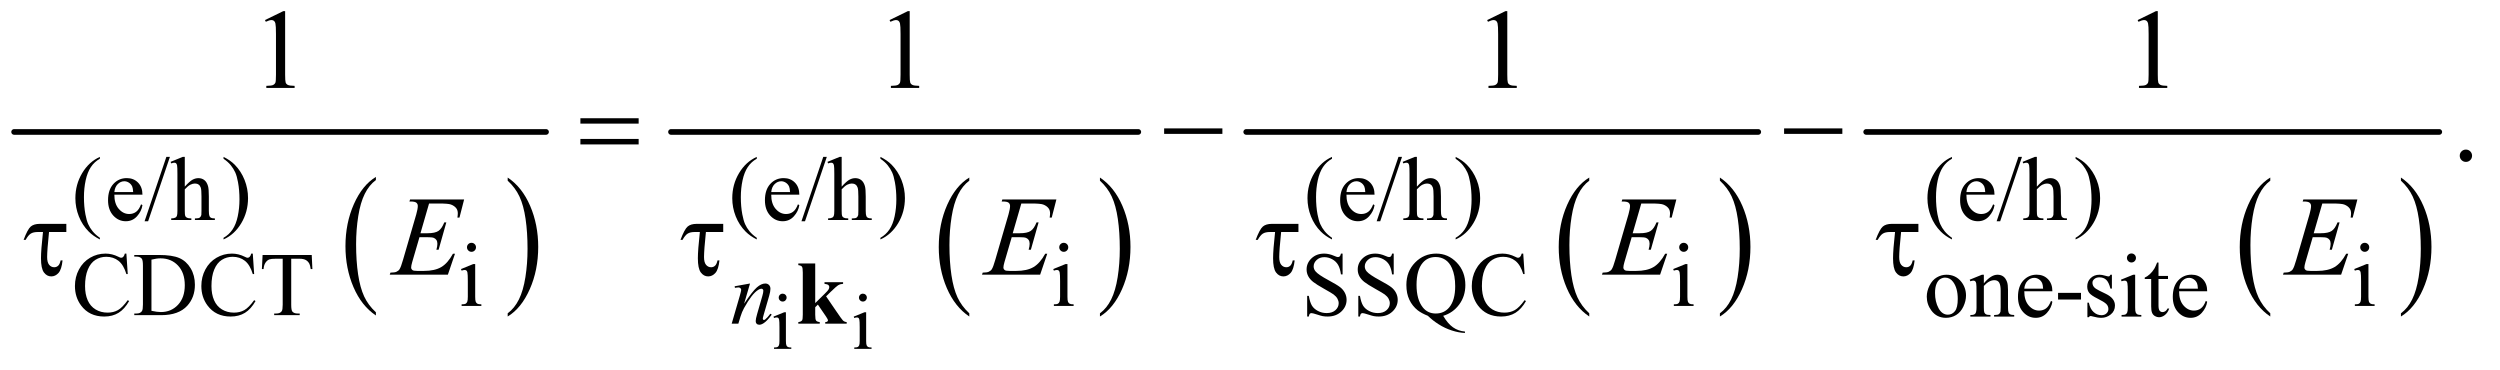 <?xml version="1.0" encoding="UTF-8"?>
<!DOCTYPE svg PUBLIC '-//W3C//DTD SVG 1.0//EN'
          'http://www.w3.org/TR/2001/REC-SVG-20010904/DTD/svg10.dtd'>
<svg stroke-dasharray="none" shape-rendering="auto" xmlns="http://www.w3.org/2000/svg" font-family="'Dialog'" text-rendering="auto" width="345" fill-opacity="1" color-interpolation="auto" color-rendering="auto" preserveAspectRatio="xMidYMid meet" font-size="12px" viewBox="0 0 345 51" fill="black" xmlns:xlink="http://www.w3.org/1999/xlink" stroke="black" image-rendering="auto" stroke-miterlimit="10" stroke-linecap="square" stroke-linejoin="miter" font-style="normal" stroke-width="1" height="51" stroke-dashoffset="0" font-weight="normal" stroke-opacity="1"
><!--Generated by the Batik Graphics2D SVG Generator--><defs id="genericDefs"
  /><g
  ><defs id="defs1"
    ><clipPath clipPathUnits="userSpaceOnUse" id="clipPath1"
      ><path d="M0.753 2.873 L219.673 2.873 L219.673 34.648 L0.753 34.648 L0.753 2.873 Z"
      /></clipPath
      ><clipPath clipPathUnits="userSpaceOnUse" id="clipPath2"
      ><path d="M24.051 91.801 L24.051 1106.949 L7018.293 1106.949 L7018.293 91.801 Z"
      /></clipPath
    ></defs
    ><g transform="scale(1.576,1.576) translate(-0.753,-2.873) matrix(0.031,0,0,0.031,0,0)"
    ><path d="M1086.062 974.781 L1086.062 983.797 Q1045.406 956.516 1022.742 903.703 Q1000.078 850.891 1000.078 788.125 Q1000.078 722.828 1023.914 669.18 Q1047.75 615.531 1086.062 592.438 L1086.062 601.25 Q1066.906 615.531 1054.602 640.305 Q1042.297 665.078 1036.219 703.188 Q1030.141 741.297 1030.141 782.656 Q1030.141 829.484 1035.75 867.273 Q1041.359 905.062 1052.883 929.945 Q1064.406 954.828 1086.062 974.781 Z" stroke="none" clip-path="url(#clipPath2)"
    /></g
    ><g transform="matrix(0.049,0,0,0.049,-1.186,-4.528)"
    ><path d="M1454.016 601.25 L1454.016 592.438 Q1494.656 619.516 1517.32 672.32 Q1539.984 725.125 1539.984 787.906 Q1539.984 853.203 1516.156 906.953 Q1492.328 960.703 1454.016 983.797 L1454.016 974.781 Q1473.328 960.5 1485.633 935.727 Q1497.938 910.953 1503.93 872.945 Q1509.922 834.938 1509.922 793.375 Q1509.922 746.75 1504.398 708.852 Q1498.875 670.953 1487.266 646.078 Q1475.656 621.203 1454.016 601.25 Z" stroke="none" clip-path="url(#clipPath2)"
    /></g
    ><g stroke-width="16" transform="matrix(0.049,0,0,0.049,-1.186,-4.528)" stroke-linejoin="round" stroke-linecap="round"
    ><line y2="464" fill="none" x1="64" clip-path="url(#clipPath2)" x2="1562" y1="464"
    /></g
    ><g transform="matrix(0.049,0,0,0.049,-1.186,-4.528)"
    ><path d="M2754.062 974.781 L2754.062 983.797 Q2713.406 956.516 2690.742 903.703 Q2668.078 850.891 2668.078 788.125 Q2668.078 722.828 2691.914 669.18 Q2715.75 615.531 2754.062 592.438 L2754.062 601.25 Q2734.906 615.531 2722.602 640.305 Q2710.297 665.078 2704.219 703.188 Q2698.141 741.297 2698.141 782.656 Q2698.141 829.484 2703.75 867.273 Q2709.359 905.062 2720.883 929.945 Q2732.406 954.828 2754.062 974.781 Z" stroke="none" clip-path="url(#clipPath2)"
    /></g
    ><g transform="matrix(0.049,0,0,0.049,-1.186,-4.528)"
    ><path d="M3122.016 601.25 L3122.016 592.438 Q3162.656 619.516 3185.32 672.32 Q3207.984 725.125 3207.984 787.906 Q3207.984 853.203 3184.156 906.953 Q3160.328 960.703 3122.016 983.797 L3122.016 974.781 Q3141.328 960.5 3153.633 935.727 Q3165.938 910.953 3171.93 872.945 Q3177.922 834.938 3177.922 793.375 Q3177.922 746.75 3172.398 708.852 Q3166.875 670.953 3155.266 646.078 Q3143.656 621.203 3122.016 601.25 Z" stroke="none" clip-path="url(#clipPath2)"
    /></g
    ><g stroke-width="16" transform="matrix(0.049,0,0,0.049,-1.186,-4.528)" stroke-linejoin="round" stroke-linecap="round"
    ><line y2="464" fill="none" x1="1914" clip-path="url(#clipPath2)" x2="3230" y1="464"
    /></g
    ><g transform="matrix(0.049,0,0,0.049,-1.186,-4.528)"
    ><path d="M4500.062 974.781 L4500.062 983.797 Q4459.406 956.516 4436.742 903.703 Q4414.078 850.891 4414.078 788.125 Q4414.078 722.828 4437.914 669.18 Q4461.75 615.531 4500.062 592.438 L4500.062 601.25 Q4480.906 615.531 4468.602 640.305 Q4456.297 665.078 4450.219 703.188 Q4444.141 741.297 4444.141 782.656 Q4444.141 829.484 4449.75 867.273 Q4455.359 905.062 4466.883 929.945 Q4478.406 954.828 4500.062 974.781 Z" stroke="none" clip-path="url(#clipPath2)"
    /></g
    ><g transform="matrix(0.049,0,0,0.049,-1.186,-4.528)"
    ><path d="M4868.016 601.25 L4868.016 592.438 Q4908.656 619.516 4931.32 672.32 Q4953.984 725.125 4953.984 787.906 Q4953.984 853.203 4930.156 906.953 Q4906.328 960.703 4868.016 983.797 L4868.016 974.781 Q4887.328 960.5 4899.633 935.727 Q4911.938 910.953 4917.93 872.945 Q4923.922 834.938 4923.922 793.375 Q4923.922 746.75 4918.398 708.852 Q4912.875 670.953 4901.266 646.078 Q4889.656 621.203 4868.016 601.25 Z" stroke="none" clip-path="url(#clipPath2)"
    /></g
    ><g stroke-width="16" transform="matrix(0.049,0,0,0.049,-1.186,-4.528)" stroke-linejoin="round" stroke-linecap="round"
    ><line y2="464" fill="none" x1="3534" clip-path="url(#clipPath2)" x2="4976" y1="464"
    /></g
    ><g transform="matrix(0.049,0,0,0.049,-1.186,-4.528)"
    ><path d="M6418.062 974.781 L6418.062 983.797 Q6377.406 956.516 6354.742 903.703 Q6332.078 850.891 6332.078 788.125 Q6332.078 722.828 6355.914 669.18 Q6379.75 615.531 6418.062 592.438 L6418.062 601.25 Q6398.906 615.531 6386.602 640.305 Q6374.297 665.078 6368.219 703.188 Q6362.141 741.297 6362.141 782.656 Q6362.141 829.484 6367.75 867.273 Q6373.359 905.062 6384.883 929.945 Q6396.406 954.828 6418.062 974.781 Z" stroke="none" clip-path="url(#clipPath2)"
    /></g
    ><g transform="matrix(0.049,0,0,0.049,-1.186,-4.528)"
    ><path d="M6786.016 601.25 L6786.016 592.438 Q6826.656 619.516 6849.32 672.32 Q6871.984 725.125 6871.984 787.906 Q6871.984 853.203 6848.156 906.953 Q6824.328 960.703 6786.016 983.797 L6786.016 974.781 Q6805.328 960.5 6817.633 935.727 Q6829.938 910.953 6835.93 872.945 Q6841.922 834.938 6841.922 793.375 Q6841.922 746.75 6836.398 708.852 Q6830.875 670.953 6819.266 646.078 Q6807.656 621.203 6786.016 601.25 Z" stroke="none" clip-path="url(#clipPath2)"
    /></g
    ><g stroke-width="16" transform="matrix(0.049,0,0,0.049,-1.186,-4.528)" stroke-linejoin="round" stroke-linecap="round"
    ><line y2="464" fill="none" x1="5280" clip-path="url(#clipPath2)" x2="6894" y1="464"
    /></g
    ><g transform="matrix(0.049,0,0,0.049,-1.186,-4.528)"
    ><path d="M2228.484 919.469 Q2233.078 919.469 2236.305 922.695 Q2239.531 925.922 2239.531 930.516 Q2239.531 935.109 2236.305 938.391 Q2233.078 941.672 2228.484 941.672 Q2223.891 941.672 2220.609 938.391 Q2217.328 935.109 2217.328 930.516 Q2217.328 925.922 2220.555 922.695 Q2223.781 919.469 2228.484 919.469 ZM2237.562 971.859 L2237.562 1052.359 Q2237.562 1061.766 2238.93 1064.883 Q2240.297 1068 2242.977 1069.531 Q2245.656 1071.062 2252.766 1071.062 L2252.766 1075 L2204.094 1075 L2204.094 1071.062 Q2211.422 1071.062 2213.938 1069.641 Q2216.453 1068.219 2217.93 1064.938 Q2219.406 1061.656 2219.406 1052.359 L2219.406 1013.75 Q2219.406 997.453 2218.422 992.641 Q2217.656 989.141 2216.016 987.773 Q2214.375 986.406 2211.531 986.406 Q2208.469 986.406 2204.094 988.047 L2202.562 984.109 L2232.75 971.859 L2237.562 971.859 ZM2454.484 919.469 Q2459.078 919.469 2462.305 922.695 Q2465.531 925.922 2465.531 930.516 Q2465.531 935.109 2462.305 938.391 Q2459.078 941.672 2454.484 941.672 Q2449.891 941.672 2446.609 938.391 Q2443.328 935.109 2443.328 930.516 Q2443.328 925.922 2446.555 922.695 Q2449.781 919.469 2454.484 919.469 ZM2463.562 971.859 L2463.562 1052.359 Q2463.562 1061.766 2464.93 1064.883 Q2466.297 1068 2468.977 1069.531 Q2471.656 1071.062 2478.766 1071.062 L2478.766 1075 L2430.094 1075 L2430.094 1071.062 Q2437.422 1071.062 2439.938 1069.641 Q2442.453 1068.219 2443.93 1064.938 Q2445.406 1061.656 2445.406 1052.359 L2445.406 1013.75 Q2445.406 997.453 2444.422 992.641 Q2443.656 989.141 2442.016 987.773 Q2440.375 986.406 2437.531 986.406 Q2434.469 986.406 2430.094 988.047 L2428.562 984.109 L2458.75 971.859 L2463.562 971.859 Z" stroke="none" clip-path="url(#clipPath2)"
    /></g
    ><g transform="matrix(0.049,0,0,0.049,-1.186,-4.528)"
    ><path d="M305.5 762.125 L305.5 766.75 Q286.625 757.25 274 744.5 Q256 726.375 246.25 701.75 Q236.5 677.125 236.5 650.625 Q236.5 611.875 255.625 579.938 Q274.75 548 305.5 534.25 L305.5 539.5 Q290.125 548 280.25 562.75 Q270.375 577.5 265.5 600.125 Q260.625 622.75 260.625 647.375 Q260.625 674.125 264.75 696 Q268 713.25 272.625 723.688 Q277.25 734.125 285.062 743.75 Q292.875 753.375 305.5 762.125 ZM346.25 640.625 Q346.125 666.125 358.625 680.625 Q371.125 695.125 388 695.125 Q399.25 695.125 407.562 688.938 Q415.875 682.75 421.5 667.75 L425.375 670.25 Q422.75 687.375 410.125 701.438 Q397.5 715.5 378.5 715.5 Q357.875 715.5 343.188 699.438 Q328.5 683.375 328.5 656.25 Q328.5 626.875 343.562 610.438 Q358.625 594 381.375 594 Q400.625 594 413 606.688 Q425.375 619.375 425.375 640.625 L346.25 640.625 ZM346.25 633.375 L399.25 633.375 Q398.625 622.375 396.625 617.875 Q393.5 610.875 387.312 606.875 Q381.125 602.875 374.375 602.875 Q364 602.875 355.812 610.938 Q347.625 619 346.25 633.375 ZM502.75 534.25 L441.375 715.5 L431.375 715.5 L492.75 534.25 L502.75 534.25 ZM544.625 534.25 L544.625 618 Q558.5 602.75 566.625 598.438 Q574.75 594.125 582.875 594.125 Q592.625 594.125 599.625 599.5 Q606.625 604.875 610 616.375 Q612.375 624.375 612.375 645.625 L612.375 686.125 Q612.375 697 614.125 701 Q615.375 704 618.375 705.75 Q621.375 707.5 629.375 707.5 L629.375 712 L573.125 712 L573.125 707.5 L575.75 707.5 Q583.75 707.5 586.875 705.062 Q590 702.625 591.25 697.875 Q591.625 695.875 591.625 686.125 L591.625 645.625 Q591.625 626.875 589.688 621 Q587.75 615.125 583.5 612.188 Q579.25 609.25 573.25 609.25 Q567.125 609.25 560.5 612.5 Q553.875 615.75 544.625 625.625 L544.625 686.125 Q544.625 697.875 545.938 700.75 Q547.25 703.625 550.812 705.562 Q554.375 707.5 563.125 707.5 L563.125 712 L506.375 712 L506.375 707.5 Q514 707.5 518.375 705.125 Q520.875 703.875 522.375 700.375 Q523.875 696.875 523.875 686.125 L523.875 582.5 Q523.875 562.875 522.938 558.375 Q522 553.875 520.062 552.25 Q518.125 550.625 514.875 550.625 Q512.25 550.625 506.375 552.625 L504.625 548.25 L538.875 534.25 L544.625 534.25 ZM653.75 539.5 L653.75 534.25 Q672.75 543.625 685.375 556.375 Q703.25 574.625 713 599.188 Q722.75 623.75 722.75 650.375 Q722.75 689.125 703.688 721.062 Q684.625 753 653.75 766.75 L653.75 762.125 Q669.125 753.5 679.062 738.812 Q689 724.125 693.812 701.438 Q698.625 678.75 698.625 654.125 Q698.625 627.5 694.5 605.5 Q691.375 588.25 686.688 577.875 Q682 567.5 674.25 557.875 Q666.5 548.25 653.75 539.5 ZM2155.5 762.125 L2155.5 766.75 Q2136.625 757.25 2124 744.5 Q2106 726.375 2096.25 701.75 Q2086.5 677.125 2086.5 650.625 Q2086.5 611.875 2105.625 579.938 Q2124.75 548 2155.5 534.25 L2155.5 539.5 Q2140.125 548 2130.25 562.75 Q2120.375 577.5 2115.5 600.125 Q2110.625 622.75 2110.625 647.375 Q2110.625 674.125 2114.75 696 Q2118 713.25 2122.625 723.688 Q2127.25 734.125 2135.062 743.75 Q2142.875 753.375 2155.5 762.125 ZM2196.25 640.625 Q2196.125 666.125 2208.625 680.625 Q2221.125 695.125 2238 695.125 Q2249.25 695.125 2257.562 688.938 Q2265.875 682.75 2271.5 667.75 L2275.375 670.25 Q2272.75 687.375 2260.125 701.438 Q2247.5 715.5 2228.5 715.5 Q2207.875 715.5 2193.188 699.438 Q2178.5 683.375 2178.5 656.25 Q2178.5 626.875 2193.562 610.438 Q2208.625 594 2231.375 594 Q2250.625 594 2263 606.688 Q2275.375 619.375 2275.375 640.625 L2196.25 640.625 ZM2196.25 633.375 L2249.25 633.375 Q2248.625 622.375 2246.625 617.875 Q2243.5 610.875 2237.312 606.875 Q2231.125 602.875 2224.375 602.875 Q2214 602.875 2205.812 610.938 Q2197.625 619 2196.25 633.375 ZM2352.75 534.25 L2291.375 715.5 L2281.375 715.5 L2342.75 534.25 L2352.75 534.25 ZM2394.625 534.25 L2394.625 618 Q2408.5 602.75 2416.625 598.438 Q2424.75 594.125 2432.875 594.125 Q2442.625 594.125 2449.625 599.5 Q2456.625 604.875 2460 616.375 Q2462.375 624.375 2462.375 645.625 L2462.375 686.125 Q2462.375 697 2464.125 701 Q2465.375 704 2468.375 705.75 Q2471.375 707.5 2479.375 707.5 L2479.375 712 L2423.125 712 L2423.125 707.5 L2425.75 707.5 Q2433.75 707.5 2436.875 705.062 Q2440 702.625 2441.25 697.875 Q2441.625 695.875 2441.625 686.125 L2441.625 645.625 Q2441.625 626.875 2439.688 621 Q2437.75 615.125 2433.5 612.188 Q2429.25 609.25 2423.25 609.25 Q2417.125 609.25 2410.5 612.5 Q2403.875 615.75 2394.625 625.625 L2394.625 686.125 Q2394.625 697.875 2395.938 700.75 Q2397.25 703.625 2400.812 705.562 Q2404.375 707.5 2413.125 707.5 L2413.125 712 L2356.375 712 L2356.375 707.5 Q2364 707.5 2368.375 705.125 Q2370.875 703.875 2372.375 700.375 Q2373.875 696.875 2373.875 686.125 L2373.875 582.5 Q2373.875 562.875 2372.938 558.375 Q2372 553.875 2370.062 552.25 Q2368.125 550.625 2364.875 550.625 Q2362.25 550.625 2356.375 552.625 L2354.625 548.25 L2388.875 534.25 L2394.625 534.25 ZM2503.75 539.5 L2503.75 534.25 Q2522.75 543.625 2535.375 556.375 Q2553.25 574.625 2563 599.188 Q2572.75 623.75 2572.75 650.375 Q2572.75 689.125 2553.688 721.062 Q2534.625 753 2503.75 766.75 L2503.75 762.125 Q2519.125 753.5 2529.062 738.812 Q2539 724.125 2543.812 701.438 Q2548.625 678.75 2548.625 654.125 Q2548.625 627.5 2544.5 605.5 Q2541.375 588.25 2536.688 577.875 Q2532 567.5 2524.25 557.875 Q2516.5 548.25 2503.75 539.5 ZM3775.5 762.125 L3775.5 766.75 Q3756.625 757.25 3744 744.5 Q3726 726.375 3716.25 701.75 Q3706.5 677.125 3706.5 650.625 Q3706.5 611.875 3725.625 579.938 Q3744.75 548 3775.5 534.25 L3775.5 539.5 Q3760.125 548 3750.25 562.75 Q3740.375 577.5 3735.5 600.125 Q3730.625 622.75 3730.625 647.375 Q3730.625 674.125 3734.75 696 Q3738 713.25 3742.625 723.688 Q3747.25 734.125 3755.062 743.75 Q3762.875 753.375 3775.5 762.125 ZM3816.25 640.625 Q3816.125 666.125 3828.625 680.625 Q3841.125 695.125 3858 695.125 Q3869.25 695.125 3877.562 688.938 Q3885.875 682.75 3891.5 667.75 L3895.375 670.25 Q3892.75 687.375 3880.125 701.438 Q3867.5 715.5 3848.5 715.5 Q3827.875 715.5 3813.188 699.438 Q3798.5 683.375 3798.5 656.25 Q3798.5 626.875 3813.562 610.438 Q3828.625 594 3851.375 594 Q3870.625 594 3883 606.688 Q3895.375 619.375 3895.375 640.625 L3816.25 640.625 ZM3816.25 633.375 L3869.25 633.375 Q3868.625 622.375 3866.625 617.875 Q3863.5 610.875 3857.312 606.875 Q3851.125 602.875 3844.375 602.875 Q3834 602.875 3825.812 610.938 Q3817.625 619 3816.25 633.375 ZM3972.75 534.25 L3911.375 715.5 L3901.375 715.5 L3962.75 534.25 L3972.75 534.25 ZM4014.625 534.25 L4014.625 618 Q4028.5 602.75 4036.625 598.438 Q4044.75 594.125 4052.875 594.125 Q4062.625 594.125 4069.625 599.5 Q4076.625 604.875 4080 616.375 Q4082.375 624.375 4082.375 645.625 L4082.375 686.125 Q4082.375 697 4084.125 701 Q4085.375 704 4088.375 705.75 Q4091.375 707.5 4099.375 707.5 L4099.375 712 L4043.125 712 L4043.125 707.5 L4045.75 707.5 Q4053.75 707.5 4056.875 705.062 Q4060 702.625 4061.25 697.875 Q4061.625 695.875 4061.625 686.125 L4061.625 645.625 Q4061.625 626.875 4059.688 621 Q4057.75 615.125 4053.5 612.188 Q4049.25 609.25 4043.25 609.25 Q4037.125 609.25 4030.5 612.5 Q4023.875 615.75 4014.625 625.625 L4014.625 686.125 Q4014.625 697.875 4015.938 700.75 Q4017.25 703.625 4020.812 705.562 Q4024.375 707.5 4033.125 707.5 L4033.125 712 L3976.375 712 L3976.375 707.5 Q3984 707.5 3988.375 705.125 Q3990.875 703.875 3992.375 700.375 Q3993.875 696.875 3993.875 686.125 L3993.875 582.5 Q3993.875 562.875 3992.938 558.375 Q3992 553.875 3990.062 552.25 Q3988.125 550.625 3984.875 550.625 Q3982.25 550.625 3976.375 552.625 L3974.625 548.25 L4008.875 534.25 L4014.625 534.25 ZM4123.75 539.5 L4123.75 534.25 Q4142.75 543.625 4155.375 556.375 Q4173.25 574.625 4183 599.188 Q4192.75 623.75 4192.75 650.375 Q4192.75 689.125 4173.688 721.062 Q4154.625 753 4123.75 766.75 L4123.75 762.125 Q4139.125 753.5 4149.062 738.812 Q4159 724.125 4163.812 701.438 Q4168.625 678.75 4168.625 654.125 Q4168.625 627.5 4164.5 605.5 Q4161.375 588.25 4156.688 577.875 Q4152 567.5 4144.25 557.875 Q4136.5 548.25 4123.75 539.5 ZM5521.5 762.125 L5521.5 766.75 Q5502.625 757.25 5490 744.5 Q5472 726.375 5462.25 701.75 Q5452.5 677.125 5452.5 650.625 Q5452.5 611.875 5471.625 579.938 Q5490.75 548 5521.5 534.25 L5521.5 539.5 Q5506.125 548 5496.25 562.75 Q5486.375 577.5 5481.5 600.125 Q5476.625 622.75 5476.625 647.375 Q5476.625 674.125 5480.75 696 Q5484 713.25 5488.625 723.688 Q5493.25 734.125 5501.062 743.75 Q5508.875 753.375 5521.5 762.125 ZM5562.25 640.625 Q5562.125 666.125 5574.625 680.625 Q5587.125 695.125 5604 695.125 Q5615.25 695.125 5623.562 688.938 Q5631.875 682.75 5637.5 667.75 L5641.375 670.25 Q5638.75 687.375 5626.125 701.438 Q5613.5 715.5 5594.5 715.5 Q5573.875 715.5 5559.188 699.438 Q5544.5 683.375 5544.5 656.25 Q5544.5 626.875 5559.562 610.438 Q5574.625 594 5597.375 594 Q5616.625 594 5629 606.688 Q5641.375 619.375 5641.375 640.625 L5562.25 640.625 ZM5562.25 633.375 L5615.25 633.375 Q5614.625 622.375 5612.625 617.875 Q5609.5 610.875 5603.312 606.875 Q5597.125 602.875 5590.375 602.875 Q5580 602.875 5571.812 610.938 Q5563.625 619 5562.25 633.375 ZM5718.75 534.25 L5657.375 715.5 L5647.375 715.5 L5708.75 534.25 L5718.75 534.25 ZM5760.625 534.25 L5760.625 618 Q5774.5 602.75 5782.625 598.438 Q5790.75 594.125 5798.875 594.125 Q5808.625 594.125 5815.625 599.5 Q5822.625 604.875 5826 616.375 Q5828.375 624.375 5828.375 645.625 L5828.375 686.125 Q5828.375 697 5830.125 701 Q5831.375 704 5834.375 705.75 Q5837.375 707.5 5845.375 707.5 L5845.375 712 L5789.125 712 L5789.125 707.5 L5791.75 707.5 Q5799.75 707.5 5802.875 705.062 Q5806 702.625 5807.25 697.875 Q5807.625 695.875 5807.625 686.125 L5807.625 645.625 Q5807.625 626.875 5805.688 621 Q5803.75 615.125 5799.5 612.188 Q5795.25 609.25 5789.25 609.25 Q5783.125 609.25 5776.5 612.5 Q5769.875 615.75 5760.625 625.625 L5760.625 686.125 Q5760.625 697.875 5761.938 700.75 Q5763.25 703.625 5766.812 705.562 Q5770.375 707.5 5779.125 707.5 L5779.125 712 L5722.375 712 L5722.375 707.5 Q5730 707.5 5734.375 705.125 Q5736.875 703.875 5738.375 700.375 Q5739.875 696.875 5739.875 686.125 L5739.875 582.5 Q5739.875 562.875 5738.938 558.375 Q5738 553.875 5736.062 552.25 Q5734.125 550.625 5730.875 550.625 Q5728.25 550.625 5722.375 552.625 L5720.625 548.25 L5754.875 534.25 L5760.625 534.25 ZM5869.75 539.5 L5869.75 534.25 Q5888.75 543.625 5901.375 556.375 Q5919.25 574.625 5929 599.188 Q5938.75 623.75 5938.75 650.375 Q5938.75 689.125 5919.688 721.062 Q5900.625 753 5869.75 766.75 L5869.75 762.125 Q5885.125 753.5 5895.062 738.812 Q5905 724.125 5909.812 701.438 Q5914.625 678.75 5914.625 654.125 Q5914.625 627.5 5910.5 605.5 Q5907.375 588.25 5902.688 577.875 Q5898 567.5 5890.25 557.875 Q5882.5 548.25 5869.75 539.5 Z" stroke="none" clip-path="url(#clipPath2)"
    /></g
    ><g transform="matrix(0.049,0,0,0.049,-1.186,-4.528)"
    ><path d="M1352.125 776.25 Q1357.375 776.25 1361.062 779.938 Q1364.75 783.625 1364.75 788.875 Q1364.75 794.125 1361.062 797.875 Q1357.375 801.625 1352.125 801.625 Q1346.875 801.625 1343.125 797.875 Q1339.375 794.125 1339.375 788.875 Q1339.375 783.625 1343.062 779.938 Q1346.75 776.25 1352.125 776.25 ZM1362.5 836.125 L1362.5 928.125 Q1362.5 938.875 1364.062 942.438 Q1365.625 946 1368.688 947.75 Q1371.75 949.5 1379.875 949.5 L1379.875 954 L1324.25 954 L1324.25 949.5 Q1332.625 949.5 1335.5 947.875 Q1338.375 946.25 1340.062 942.5 Q1341.75 938.75 1341.75 928.125 L1341.75 884 Q1341.75 865.375 1340.625 859.875 Q1339.75 855.875 1337.875 854.312 Q1336 852.75 1332.75 852.75 Q1329.25 852.75 1324.25 854.625 L1322.5 850.125 L1357 836.125 L1362.5 836.125 ZM3020.125 776.25 Q3025.375 776.25 3029.062 779.938 Q3032.75 783.625 3032.75 788.875 Q3032.75 794.125 3029.062 797.875 Q3025.375 801.625 3020.125 801.625 Q3014.875 801.625 3011.125 797.875 Q3007.375 794.125 3007.375 788.875 Q3007.375 783.625 3011.062 779.938 Q3014.75 776.25 3020.125 776.25 ZM3030.5 836.125 L3030.5 928.125 Q3030.5 938.875 3032.062 942.438 Q3033.625 946 3036.688 947.75 Q3039.75 949.5 3047.875 949.5 L3047.875 954 L2992.25 954 L2992.25 949.5 Q3000.625 949.5 3003.5 947.875 Q3006.375 946.25 3008.062 942.5 Q3009.75 938.75 3009.75 928.125 L3009.75 884 Q3009.75 865.375 3008.625 859.875 Q3007.75 855.875 3005.875 854.312 Q3004 852.75 3000.75 852.75 Q2997.25 852.75 2992.25 854.625 L2990.5 850.125 L3025 836.125 L3030.5 836.125 ZM4766.125 776.25 Q4771.375 776.25 4775.062 779.938 Q4778.75 783.625 4778.75 788.875 Q4778.75 794.125 4775.062 797.875 Q4771.375 801.625 4766.125 801.625 Q4760.875 801.625 4757.125 797.875 Q4753.375 794.125 4753.375 788.875 Q4753.375 783.625 4757.062 779.938 Q4760.75 776.25 4766.125 776.25 ZM4776.5 836.125 L4776.5 928.125 Q4776.5 938.875 4778.062 942.438 Q4779.625 946 4782.688 947.75 Q4785.75 949.5 4793.875 949.5 L4793.875 954 L4738.25 954 L4738.25 949.5 Q4746.625 949.5 4749.5 947.875 Q4752.375 946.25 4754.062 942.5 Q4755.75 938.75 4755.75 928.125 L4755.75 884 Q4755.75 865.375 4754.625 859.875 Q4753.75 855.875 4751.875 854.312 Q4750 852.75 4746.75 852.75 Q4743.25 852.75 4738.25 854.625 L4736.5 850.125 L4771 836.125 L4776.5 836.125 ZM6684.125 776.25 Q6689.375 776.25 6693.062 779.938 Q6696.75 783.625 6696.75 788.875 Q6696.75 794.125 6693.062 797.875 Q6689.375 801.625 6684.125 801.625 Q6678.875 801.625 6675.125 797.875 Q6671.375 794.125 6671.375 788.875 Q6671.375 783.625 6675.062 779.938 Q6678.75 776.25 6684.125 776.25 ZM6694.5 836.125 L6694.5 928.125 Q6694.5 938.875 6696.062 942.438 Q6697.625 946 6700.688 947.75 Q6703.75 949.5 6711.875 949.5 L6711.875 954 L6656.25 954 L6656.25 949.5 Q6664.625 949.5 6667.5 947.875 Q6670.375 946.25 6672.062 942.5 Q6673.75 938.75 6673.75 928.125 L6673.75 884 Q6673.75 865.375 6672.625 859.875 Q6671.75 855.875 6669.875 854.312 Q6668 852.75 6664.75 852.75 Q6661.25 852.75 6656.25 854.625 L6654.5 850.125 L6689 836.125 L6694.5 836.125 Z" stroke="none" clip-path="url(#clipPath2)"
    /></g
    ><g transform="matrix(0.049,0,0,0.049,-1.186,-4.528)"
    ><path d="M380.125 806.625 L384 864.25 L380.125 864.25 Q372.375 838.375 358 827 Q343.625 815.625 323.5 815.625 Q306.625 815.625 293 824.188 Q279.375 832.75 271.562 851.5 Q263.75 870.25 263.75 898.125 Q263.75 921.125 271.125 938 Q278.5 954.875 293.312 963.875 Q308.125 972.875 327.125 972.875 Q343.625 972.875 356.25 965.812 Q368.875 958.75 384 937.75 L387.875 940.25 Q375.125 962.875 358.125 973.375 Q341.125 983.875 317.75 983.875 Q275.625 983.875 252.5 952.625 Q235.25 929.375 235.25 897.875 Q235.25 872.5 246.625 851.25 Q258 830 277.938 818.312 Q297.875 806.625 321.5 806.625 Q339.875 806.625 357.75 815.625 Q363 818.375 365.25 818.375 Q368.625 818.375 371.125 816 Q374.375 812.625 375.75 806.625 L380.125 806.625 ZM402.375 980 L402.375 975.375 L408.75 975.375 Q419.5 975.375 424 968.5 Q426.75 964.375 426.75 950 L426.75 840.5 Q426.75 824.625 423.25 820.625 Q418.375 815.125 408.75 815.125 L402.375 815.125 L402.375 810.5 L471.375 810.5 Q509.375 810.5 529.188 819.125 Q549 827.75 561.062 847.875 Q573.125 868 573.125 894.375 Q573.125 929.75 551.625 953.5 Q527.5 980 478.125 980 L402.375 980 ZM450.75 967.75 Q466.625 971.25 477.375 971.25 Q506.375 971.25 525.5 950.875 Q544.625 930.5 544.625 895.625 Q544.625 860.5 525.5 840.25 Q506.375 820 476.375 820 Q465.125 820 450.75 823.625 L450.75 967.75 ZM736.125 806.625 L740 864.25 L736.125 864.25 Q728.375 838.375 714 827 Q699.625 815.625 679.5 815.625 Q662.625 815.625 649 824.188 Q635.375 832.75 627.562 851.5 Q619.75 870.25 619.75 898.125 Q619.75 921.125 627.125 938 Q634.5 954.875 649.312 963.875 Q664.125 972.875 683.125 972.875 Q699.625 972.875 712.25 965.812 Q724.875 958.75 740 937.75 L743.875 940.25 Q731.125 962.875 714.125 973.375 Q697.125 983.875 673.75 983.875 Q631.625 983.875 608.5 952.625 Q591.25 929.375 591.25 897.875 Q591.25 872.5 602.625 851.25 Q614 830 633.938 818.312 Q653.875 806.625 677.5 806.625 Q695.875 806.625 713.75 815.625 Q719 818.375 721.25 818.375 Q724.625 818.375 727.125 816 Q730.375 812.625 731.75 806.625 L736.125 806.625 ZM902.125 810.5 L904 850.25 L899.25 850.25 Q897.875 839.75 895.5 835.25 Q891.625 828 885.188 824.562 Q878.75 821.125 868.25 821.125 L844.375 821.125 L844.375 950.625 Q844.375 966.25 847.75 970.125 Q852.5 975.375 862.375 975.375 L868.25 975.375 L868.25 980 L796.375 980 L796.375 975.375 L802.375 975.375 Q813.125 975.375 817.625 968.875 Q820.375 964.875 820.375 950.625 L820.375 821.125 L800 821.125 Q788.125 821.125 783.125 822.875 Q776.625 825.25 772 832 Q767.375 838.75 766.5 850.25 L761.75 850.25 L763.75 810.5 L902.125 810.5 ZM3805.375 806.625 L3805.375 865.25 L3800.75 865.25 Q3798.5 848.375 3792.688 838.375 Q3786.875 828.375 3776.125 822.5 Q3765.375 816.625 3753.875 816.625 Q3740.875 816.625 3732.375 824.562 Q3723.875 832.5 3723.875 842.625 Q3723.875 850.375 3729.25 856.75 Q3737 866.125 3766.125 881.75 Q3789.875 894.5 3798.562 901.312 Q3807.25 908.125 3811.938 917.375 Q3816.625 926.625 3816.625 936.75 Q3816.625 956 3801.688 969.938 Q3786.75 983.875 3763.25 983.875 Q3755.875 983.875 3749.375 982.75 Q3745.5 982.125 3733.312 978.188 Q3721.125 974.25 3717.875 974.25 Q3714.75 974.25 3712.938 976.125 Q3711.125 978 3710.25 983.875 L3705.625 983.875 L3705.625 925.75 L3710.25 925.75 Q3713.5 944 3719 953.062 Q3724.5 962.125 3735.812 968.125 Q3747.125 974.125 3760.625 974.125 Q3776.25 974.125 3785.312 965.875 Q3794.375 957.625 3794.375 946.375 Q3794.375 940.125 3790.938 933.75 Q3787.5 927.375 3780.25 921.875 Q3775.375 918.125 3753.625 905.938 Q3731.875 893.75 3722.688 886.5 Q3713.5 879.25 3708.75 870.5 Q3704 861.75 3704 851.25 Q3704 833 3718 819.812 Q3732 806.625 3753.625 806.625 Q3767.125 806.625 3782.25 813.25 Q3789.25 816.375 3792.125 816.375 Q3795.375 816.375 3797.438 814.438 Q3799.5 812.5 3800.75 806.625 L3805.375 806.625 ZM3949.375 806.625 L3949.375 865.25 L3944.75 865.25 Q3942.5 848.375 3936.688 838.375 Q3930.875 828.375 3920.125 822.5 Q3909.375 816.625 3897.875 816.625 Q3884.875 816.625 3876.375 824.562 Q3867.875 832.5 3867.875 842.625 Q3867.875 850.375 3873.25 856.75 Q3881 866.125 3910.125 881.75 Q3933.875 894.5 3942.562 901.312 Q3951.25 908.125 3955.938 917.375 Q3960.625 926.625 3960.625 936.75 Q3960.625 956 3945.688 969.938 Q3930.75 983.875 3907.25 983.875 Q3899.875 983.875 3893.375 982.75 Q3889.5 982.125 3877.312 978.188 Q3865.125 974.25 3861.875 974.25 Q3858.75 974.25 3856.938 976.125 Q3855.125 978 3854.25 983.875 L3849.625 983.875 L3849.625 925.75 L3854.25 925.75 Q3857.5 944 3863 953.062 Q3868.5 962.125 3879.812 968.125 Q3891.125 974.125 3904.625 974.125 Q3920.25 974.125 3929.312 965.875 Q3938.375 957.625 3938.375 946.375 Q3938.375 940.125 3934.938 933.75 Q3931.5 927.375 3924.25 921.875 Q3919.375 918.125 3897.625 905.938 Q3875.875 893.75 3866.688 886.5 Q3857.5 879.25 3852.75 870.5 Q3848 861.75 3848 851.25 Q3848 833 3862 819.812 Q3876 806.625 3897.625 806.625 Q3911.125 806.625 3926.25 813.25 Q3933.25 816.375 3936.125 816.375 Q3939.375 816.375 3941.438 814.438 Q3943.5 812.5 3944.75 806.625 L3949.375 806.625 ZM4088.75 981.875 Q4101.5 1003.875 4116.312 1014.25 Q4131.125 1024.625 4150 1026.125 L4150 1030.125 Q4132.75 1029.5 4113.125 1023.188 Q4093.5 1016.875 4075.938 1005.688 Q4058.375 994.5 4045.625 981.875 Q4027.625 974.625 4017.125 966.5 Q4001.875 954.375 3993.438 936.688 Q3985 919 3985 894.875 Q3985 856.875 4009.625 831.75 Q4034.25 806.625 4069.25 806.625 Q4102.5 806.625 4126.812 831.812 Q4151.125 857 4151.125 895.375 Q4151.125 926.5 4133.812 950 Q4116.5 973.5 4088.75 981.875 ZM4067.75 816.25 Q4045 816.25 4031.125 832.5 Q4013.625 852.875 4013.625 894.875 Q4013.625 936 4031.375 958.25 Q4045.125 975.375 4067.75 975.375 Q4091.25 975.375 4105.625 958.25 Q4122.5 938 4122.5 898.5 Q4122.5 868.125 4113.25 847.375 Q4106.125 831.375 4094.312 823.812 Q4082.5 816.25 4067.75 816.25 ZM4314.125 806.625 L4318 864.25 L4314.125 864.25 Q4306.375 838.375 4292 827 Q4277.625 815.625 4257.5 815.625 Q4240.625 815.625 4227 824.188 Q4213.375 832.75 4205.562 851.5 Q4197.75 870.25 4197.75 898.125 Q4197.75 921.125 4205.125 938 Q4212.5 954.875 4227.312 963.875 Q4242.125 972.875 4261.125 972.875 Q4277.625 972.875 4290.25 965.812 Q4302.875 958.75 4318 937.75 L4321.875 940.25 Q4309.125 962.875 4292.125 973.375 Q4275.125 983.875 4251.75 983.875 Q4209.625 983.875 4186.5 952.625 Q4169.25 929.375 4169.25 897.875 Q4169.25 872.5 4180.625 851.25 Q4192 830 4211.938 818.312 Q4231.875 806.625 4255.5 806.625 Q4273.875 806.625 4291.75 815.625 Q4297 818.375 4299.25 818.375 Q4302.625 818.375 4305.125 816 Q4308.375 812.625 4309.75 806.625 L4314.125 806.625 Z" stroke="none" clip-path="url(#clipPath2)"
    /></g
    ><g transform="matrix(0.049,0,0,0.049,-1.186,-4.528)"
    ><path d="M5506 866.125 Q5532 866.125 5547.75 885.875 Q5561.125 902.75 5561.125 924.625 Q5561.125 940 5553.75 955.75 Q5546.375 971.5 5533.438 979.5 Q5520.5 987.5 5504.625 987.5 Q5478.75 987.5 5463.5 966.875 Q5450.625 949.5 5450.625 927.875 Q5450.625 912.125 5458.438 896.562 Q5466.25 881 5479 873.562 Q5491.75 866.125 5506 866.125 ZM5502.125 874.25 Q5495.5 874.25 5488.812 878.188 Q5482.125 882.125 5478 892 Q5473.875 901.875 5473.875 917.375 Q5473.875 942.375 5483.812 960.5 Q5493.75 978.625 5510 978.625 Q5522.125 978.625 5530 968.625 Q5537.875 958.625 5537.875 934.25 Q5537.875 903.75 5524.75 886.25 Q5515.875 874.25 5502.125 874.25 ZM5611.375 890.375 Q5631.5 866.125 5649.75 866.125 Q5659.125 866.125 5665.875 870.812 Q5672.625 875.5 5676.625 886.25 Q5679.375 893.75 5679.375 909.25 L5679.375 958.125 Q5679.375 969 5681.125 972.875 Q5682.5 976 5685.562 977.75 Q5688.625 979.5 5696.875 979.5 L5696.875 984 L5640.25 984 L5640.25 979.5 L5642.625 979.5 Q5650.625 979.5 5653.812 977.062 Q5657 974.625 5658.25 969.875 Q5658.75 968 5658.75 958.125 L5658.75 911.25 Q5658.75 895.625 5654.688 888.562 Q5650.625 881.5 5641 881.5 Q5626.125 881.5 5611.375 897.75 L5611.375 958.125 Q5611.375 969.75 5612.75 972.5 Q5614.5 976.125 5617.562 977.812 Q5620.625 979.5 5630 979.5 L5630 984 L5573.375 984 L5573.375 979.5 L5575.875 979.5 Q5584.625 979.5 5587.688 975.062 Q5590.75 970.625 5590.75 958.125 L5590.75 915.625 Q5590.75 895 5589.812 890.5 Q5588.875 886 5586.938 884.375 Q5585 882.75 5581.75 882.75 Q5578.25 882.75 5573.375 884.625 L5571.5 880.125 L5606 866.125 L5611.375 866.125 L5611.375 890.375 ZM5725.25 912.625 Q5725.125 938.125 5737.625 952.625 Q5750.125 967.125 5767 967.125 Q5778.25 967.125 5786.562 960.938 Q5794.875 954.75 5800.5 939.75 L5804.375 942.25 Q5801.75 959.375 5789.125 973.438 Q5776.5 987.5 5757.5 987.5 Q5736.875 987.5 5722.188 971.438 Q5707.5 955.375 5707.5 928.25 Q5707.5 898.875 5722.562 882.438 Q5737.625 866 5760.375 866 Q5779.625 866 5792 878.688 Q5804.375 891.375 5804.375 912.625 L5725.25 912.625 ZM5725.25 905.375 L5778.25 905.375 Q5777.625 894.375 5775.625 889.875 Q5772.5 882.875 5766.312 878.875 Q5760.125 874.875 5753.375 874.875 Q5743 874.875 5734.812 882.938 Q5726.625 891 5725.25 905.375 ZM5820.375 917.125 L5885 917.125 L5885 936 L5820.375 936 L5820.375 917.125 ZM5972 866.125 L5972 905.125 L5967.875 905.125 Q5963.125 886.75 5955.688 880.125 Q5948.25 873.5 5936.75 873.5 Q5928 873.5 5922.625 878.125 Q5917.25 882.75 5917.25 888.375 Q5917.25 895.375 5921.25 900.375 Q5925.125 905.5 5937 911.25 L5955.25 920.125 Q5980.625 932.5 5980.625 952.75 Q5980.625 968.375 5968.812 977.938 Q5957 987.5 5942.375 987.5 Q5931.875 987.5 5918.375 983.75 Q5914.25 982.5 5911.625 982.5 Q5908.75 982.5 5907.125 985.75 L5903 985.75 L5903 944.875 L5907.125 944.875 Q5910.625 962.375 5920.5 971.25 Q5930.375 980.125 5942.625 980.125 Q5951.25 980.125 5956.688 975.062 Q5962.125 970 5962.125 962.875 Q5962.125 954.25 5956.062 948.375 Q5950 942.5 5931.875 933.5 Q5913.75 924.5 5908.125 917.25 Q5902.5 910.125 5902.5 899.25 Q5902.5 885.125 5912.188 875.625 Q5921.875 866.125 5937.25 866.125 Q5944 866.125 5953.625 869 Q5960 870.875 5962.125 870.875 Q5964.125 870.875 5965.25 870 Q5966.375 869.125 5967.875 866.125 L5972 866.125 ZM6027.125 806.25 Q6032.375 806.25 6036.062 809.938 Q6039.75 813.625 6039.75 818.875 Q6039.75 824.125 6036.062 827.875 Q6032.375 831.625 6027.125 831.625 Q6021.875 831.625 6018.125 827.875 Q6014.375 824.125 6014.375 818.875 Q6014.375 813.625 6018.062 809.938 Q6021.75 806.25 6027.125 806.25 ZM6037.5 866.125 L6037.5 958.125 Q6037.5 968.875 6039.062 972.438 Q6040.625 976 6043.688 977.75 Q6046.75 979.5 6054.875 979.5 L6054.875 984 L5999.25 984 L5999.25 979.5 Q6007.625 979.5 6010.5 977.875 Q6013.375 976.25 6015.062 972.5 Q6016.75 968.75 6016.75 958.125 L6016.75 914 Q6016.75 895.375 6015.625 889.875 Q6014.75 885.875 6012.875 884.312 Q6011 882.75 6007.75 882.75 Q6004.25 882.75 5999.25 884.625 L5997.5 880.125 L6032 866.125 L6037.5 866.125 ZM6103.25 831.875 L6103.25 869.5 L6130 869.5 L6130 878.25 L6103.25 878.25 L6103.25 952.5 Q6103.25 963.625 6106.438 967.5 Q6109.625 971.375 6114.625 971.375 Q6118.75 971.375 6122.625 968.812 Q6126.5 966.25 6128.625 961.25 L6133.5 961.25 Q6129.125 973.5 6121.125 979.688 Q6113.125 985.875 6104.625 985.875 Q6098.875 985.875 6093.375 982.688 Q6087.875 979.5 6085.25 973.562 Q6082.625 967.625 6082.625 955.25 L6082.625 878.25 L6064.5 878.25 L6064.5 874.125 Q6071.375 871.375 6078.562 864.812 Q6085.75 858.25 6091.375 849.25 Q6094.25 844.5 6099.375 831.875 L6103.25 831.875 ZM6161.25 912.625 Q6161.125 938.125 6173.625 952.625 Q6186.125 967.125 6203 967.125 Q6214.25 967.125 6222.562 960.938 Q6230.875 954.75 6236.5 939.75 L6240.375 942.25 Q6237.75 959.375 6225.125 973.438 Q6212.5 987.5 6193.5 987.5 Q6172.875 987.5 6158.188 971.438 Q6143.5 955.375 6143.5 928.25 Q6143.5 898.875 6158.562 882.438 Q6173.625 866 6196.375 866 Q6215.625 866 6228 878.688 Q6240.375 891.375 6240.375 912.625 L6161.25 912.625 ZM6161.25 905.375 L6214.25 905.375 Q6213.625 894.375 6211.625 889.875 Q6208.5 882.875 6202.312 878.875 Q6196.125 874.875 6189.375 874.875 Q6179 874.875 6170.812 882.938 Q6162.625 891 6161.25 905.375 Z" stroke="none" clip-path="url(#clipPath2)"
    /></g
    ><g transform="matrix(0.049,0,0,0.049,-1.186,-4.528)"
    ><path d="M770.5 148.906 L822.062 123.75 L827.219 123.75 L827.219 302.656 Q827.219 320.469 828.703 324.844 Q830.188 329.219 834.875 331.562 Q839.562 333.906 853.938 334.219 L853.938 340 L774.25 340 L774.25 334.219 Q789.25 333.906 793.625 331.641 Q798 329.375 799.719 325.547 Q801.438 321.719 801.438 302.656 L801.438 188.281 Q801.438 165.156 799.875 158.594 Q798.781 153.594 795.891 151.25 Q793 148.906 788.938 148.906 Q783.156 148.906 772.844 153.75 L770.5 148.906 ZM2529.5 148.906 L2581.062 123.75 L2586.219 123.75 L2586.219 302.656 Q2586.219 320.469 2587.703 324.844 Q2589.188 329.219 2593.875 331.562 Q2598.562 333.906 2612.938 334.219 L2612.938 340 L2533.25 340 L2533.25 334.219 Q2548.25 333.906 2552.625 331.641 Q2557 329.375 2558.719 325.547 Q2560.438 321.719 2560.438 302.656 L2560.438 188.281 Q2560.438 165.156 2558.875 158.594 Q2557.781 153.594 2554.891 151.25 Q2552 148.906 2547.938 148.906 Q2542.156 148.906 2531.844 153.75 L2529.5 148.906 ZM4212.5 148.906 L4264.062 123.75 L4269.219 123.75 L4269.219 302.656 Q4269.219 320.469 4270.703 324.844 Q4272.188 329.219 4276.875 331.562 Q4281.562 333.906 4295.938 334.219 L4295.938 340 L4216.25 340 L4216.25 334.219 Q4231.25 333.906 4235.625 331.641 Q4240 329.375 4241.719 325.547 Q4243.438 321.719 4243.438 302.656 L4243.438 188.281 Q4243.438 165.156 4241.875 158.594 Q4240.781 153.594 4237.891 151.25 Q4235 148.906 4230.938 148.906 Q4225.156 148.906 4214.844 153.75 L4212.5 148.906 ZM6044.5 148.906 L6096.062 123.75 L6101.219 123.75 L6101.219 302.656 Q6101.219 320.469 6102.703 324.844 Q6104.188 329.219 6108.875 331.562 Q6113.562 333.906 6127.938 334.219 L6127.938 340 L6048.25 340 L6048.25 334.219 Q6063.25 333.906 6067.625 331.641 Q6072 329.375 6073.719 325.547 Q6075.438 321.719 6075.438 302.656 L6075.438 188.281 Q6075.438 165.156 6073.875 158.594 Q6072.781 153.594 6069.891 151.25 Q6067 148.906 6062.938 148.906 Q6057.156 148.906 6046.844 153.75 L6044.5 148.906 Z" stroke="none" clip-path="url(#clipPath2)"
    /></g
    ><g transform="matrix(0.049,0,0,0.049,-1.186,-4.528)"
    ><path d="M6969 513.688 Q6976.344 513.688 6981.344 518.766 Q6986.344 523.844 6986.344 531.031 Q6986.344 538.219 6981.266 543.297 Q6976.188 548.375 6969 548.375 Q6961.812 548.375 6956.734 543.297 Q6951.656 538.219 6951.656 531.031 Q6951.656 523.688 6956.734 518.688 Q6961.812 513.688 6969 513.688 Z" stroke="none" clip-path="url(#clipPath2)"
    /></g
    ><g transform="matrix(0.049,0,0,0.049,-1.186,-4.528)"
    ><path d="M2136.5 890.875 L2119.875 947.75 Q2143.25 912.875 2155.688 901.875 Q2168.125 890.875 2179.625 890.875 Q2185.875 890.875 2189.938 895 Q2194 899.125 2194 905.75 Q2194 913.25 2190.375 925.75 L2175.125 978.375 Q2172.5 987.5 2172.5 989.5 Q2172.5 991.25 2173.5 992.438 Q2174.5 993.625 2175.625 993.625 Q2177.125 993.625 2179.25 992 Q2185.875 986.75 2193.75 976 L2197.625 978.375 Q2186 995 2175.625 1002.125 Q2168.375 1007 2162.625 1007 Q2158 1007 2155.25 1004.188 Q2152.5 1001.375 2152.5 996.625 Q2152.5 990.625 2156.75 976 L2171.25 925.75 Q2174 916.375 2174 911.125 Q2174 908.625 2172.375 907.062 Q2170.75 905.5 2168.375 905.5 Q2164.875 905.5 2160 908.5 Q2150.75 914.125 2140.75 927.062 Q2130.75 940 2119.625 960.125 Q2113.75 970.75 2109.875 983.375 L2103.625 1004 L2084.875 1004 L2107.625 925.75 Q2111.625 911.625 2111.625 908.75 Q2111.625 906 2109.438 903.938 Q2107.25 901.875 2104 901.875 Q2102.5 901.875 2098.75 902.375 L2094 903.125 L2093.25 898.625 L2136.5 890.875 Z" stroke="none" clip-path="url(#clipPath2)"
    /></g
    ><g transform="matrix(0.049,0,0,0.049,-1.186,-4.528)"
    ><path d="M1232.594 665.531 L1208.375 749.281 L1228.219 749.281 Q1249.469 749.281 1259 742.797 Q1268.531 736.312 1275.406 718.812 L1281.188 718.812 L1259.469 795.688 L1253.219 795.688 Q1256.031 786 1256.031 779.125 Q1256.031 772.406 1253.297 768.344 Q1250.562 764.281 1245.797 762.328 Q1241.031 760.375 1225.719 760.375 L1205.562 760.375 L1185.094 830.531 Q1182.125 840.688 1182.125 846 Q1182.125 850.062 1186.031 853.188 Q1188.688 855.375 1199.312 855.375 L1218.062 855.375 Q1248.531 855.375 1266.891 844.594 Q1285.25 833.812 1299.781 807.094 L1305.562 807.094 L1285.562 866 L1121.812 866 L1123.844 860.219 Q1136.031 859.906 1140.25 858.031 Q1146.5 855.219 1149.312 850.844 Q1153.531 844.438 1159.312 823.969 L1196.5 696.156 Q1200.875 680.688 1200.875 672.562 Q1200.875 666.625 1196.734 663.266 Q1192.594 659.906 1180.562 659.906 L1177.281 659.906 L1179.156 654.125 L1331.344 654.125 L1318.219 705.219 L1312.438 705.219 Q1313.531 698.031 1313.531 693.188 Q1313.531 684.906 1309.469 679.281 Q1304.156 672.094 1294 668.344 Q1286.5 665.531 1259.469 665.531 L1232.594 665.531 ZM2900.594 665.531 L2876.375 749.281 L2896.219 749.281 Q2917.469 749.281 2927 742.797 Q2936.531 736.312 2943.406 718.812 L2949.188 718.812 L2927.469 795.688 L2921.219 795.688 Q2924.031 786 2924.031 779.125 Q2924.031 772.406 2921.297 768.344 Q2918.562 764.281 2913.797 762.328 Q2909.031 760.375 2893.719 760.375 L2873.562 760.375 L2853.094 830.531 Q2850.125 840.688 2850.125 846 Q2850.125 850.062 2854.031 853.188 Q2856.688 855.375 2867.312 855.375 L2886.062 855.375 Q2916.531 855.375 2934.891 844.594 Q2953.25 833.812 2967.781 807.094 L2973.562 807.094 L2953.562 866 L2789.812 866 L2791.844 860.219 Q2804.031 859.906 2808.25 858.031 Q2814.5 855.219 2817.312 850.844 Q2821.531 844.438 2827.312 823.969 L2864.5 696.156 Q2868.875 680.688 2868.875 672.562 Q2868.875 666.625 2864.734 663.266 Q2860.594 659.906 2848.562 659.906 L2845.281 659.906 L2847.156 654.125 L2999.344 654.125 L2986.219 705.219 L2980.438 705.219 Q2981.531 698.031 2981.531 693.188 Q2981.531 684.906 2977.469 679.281 Q2972.156 672.094 2962 668.344 Q2954.5 665.531 2927.469 665.531 L2900.594 665.531 ZM4646.594 665.531 L4622.375 749.281 L4642.219 749.281 Q4663.469 749.281 4673 742.797 Q4682.531 736.312 4689.406 718.812 L4695.188 718.812 L4673.469 795.688 L4667.219 795.688 Q4670.031 786 4670.031 779.125 Q4670.031 772.406 4667.297 768.344 Q4664.562 764.281 4659.797 762.328 Q4655.031 760.375 4639.719 760.375 L4619.562 760.375 L4599.094 830.531 Q4596.125 840.688 4596.125 846 Q4596.125 850.062 4600.031 853.188 Q4602.688 855.375 4613.312 855.375 L4632.062 855.375 Q4662.531 855.375 4680.891 844.594 Q4699.25 833.812 4713.781 807.094 L4719.562 807.094 L4699.562 866 L4535.812 866 L4537.844 860.219 Q4550.031 859.906 4554.25 858.031 Q4560.5 855.219 4563.312 850.844 Q4567.531 844.438 4573.312 823.969 L4610.5 696.156 Q4614.875 680.688 4614.875 672.562 Q4614.875 666.625 4610.734 663.266 Q4606.594 659.906 4594.562 659.906 L4591.281 659.906 L4593.156 654.125 L4745.344 654.125 L4732.219 705.219 L4726.438 705.219 Q4727.531 698.031 4727.531 693.188 Q4727.531 684.906 4723.469 679.281 Q4718.156 672.094 4708 668.344 Q4700.5 665.531 4673.469 665.531 L4646.594 665.531 ZM6564.594 665.531 L6540.375 749.281 L6560.219 749.281 Q6581.469 749.281 6591 742.797 Q6600.531 736.312 6607.406 718.812 L6613.188 718.812 L6591.469 795.688 L6585.219 795.688 Q6588.031 786 6588.031 779.125 Q6588.031 772.406 6585.297 768.344 Q6582.562 764.281 6577.797 762.328 Q6573.031 760.375 6557.719 760.375 L6537.562 760.375 L6517.094 830.531 Q6514.125 840.688 6514.125 846 Q6514.125 850.062 6518.031 853.188 Q6520.688 855.375 6531.312 855.375 L6550.062 855.375 Q6580.531 855.375 6598.891 844.594 Q6617.25 833.812 6631.781 807.094 L6637.562 807.094 L6617.562 866 L6453.812 866 L6455.844 860.219 Q6468.031 859.906 6472.25 858.031 Q6478.5 855.219 6481.312 850.844 Q6485.531 844.438 6491.312 823.969 L6528.5 696.156 Q6532.875 680.688 6532.875 672.562 Q6532.875 666.625 6528.734 663.266 Q6524.594 659.906 6512.562 659.906 L6509.281 659.906 L6511.156 654.125 L6663.344 654.125 L6650.219 705.219 L6644.438 705.219 Q6645.531 698.031 6645.531 693.188 Q6645.531 684.906 6641.469 679.281 Q6636.156 672.094 6626 668.344 Q6618.5 665.531 6591.469 665.531 L6564.594 665.531 Z" stroke="none" clip-path="url(#clipPath2)"
    /></g
    ><g transform="matrix(0.049,0,0,0.049,-1.186,-4.528)"
    ><path d="M1658.781 425.406 L1822.844 425.406 L1822.844 440.562 L1658.781 440.562 L1658.781 425.406 ZM1658.781 483.688 L1822.844 483.688 L1822.844 499.156 L1658.781 499.156 L1658.781 483.688 ZM3302.781 454 L3466.844 454 L3466.844 469.469 L3302.781 469.469 L3302.781 454 ZM5048.781 454 L5212.844 454 L5212.844 469.469 L5048.781 469.469 L5048.781 454 Z" stroke="none" clip-path="url(#clipPath2)"
    /></g
    ><g transform="matrix(0.049,0,0,0.049,-1.186,-4.528)"
    ><path d="M211.031 722.875 L211.031 745.844 L162.281 745.844 Q156.969 797.25 156.969 816.312 Q156.969 831.469 162.672 838.266 Q168.375 845.062 176.969 845.062 Q183.375 845.062 188.062 840.688 Q192.75 836.312 194.938 825.688 L200.406 825.688 Q197.75 851.312 189 861.078 Q180.25 870.844 168.531 870.844 Q156.188 870.844 147.906 859.672 Q139.625 848.5 139.625 819.75 Q139.625 797.094 145.25 745.844 L130.562 745.844 Q117.906 745.844 110.719 750.453 Q103.531 755.062 96.5 767.875 L90.719 767.875 Q101.969 737.875 110.875 730.375 Q119.781 722.875 136.188 722.875 L211.031 722.875 ZM2061.031 722.875 L2061.031 745.844 L2012.281 745.844 Q2006.969 797.25 2006.969 816.312 Q2006.969 831.469 2012.672 838.266 Q2018.375 845.062 2026.969 845.062 Q2033.375 845.062 2038.062 840.688 Q2042.75 836.312 2044.938 825.688 L2050.406 825.688 Q2047.75 851.312 2039 861.078 Q2030.25 870.844 2018.531 870.844 Q2006.188 870.844 1997.906 859.672 Q1989.625 848.5 1989.625 819.75 Q1989.625 797.094 1995.25 745.844 L1980.562 745.844 Q1967.906 745.844 1960.719 750.453 Q1953.531 755.062 1946.5 767.875 L1940.719 767.875 Q1951.969 737.875 1960.875 730.375 Q1969.781 722.875 1986.188 722.875 L2061.031 722.875 ZM3681.031 722.875 L3681.031 745.844 L3632.281 745.844 Q3626.969 797.25 3626.969 816.312 Q3626.969 831.469 3632.672 838.266 Q3638.375 845.062 3646.969 845.062 Q3653.375 845.062 3658.062 840.688 Q3662.75 836.312 3664.938 825.688 L3670.406 825.688 Q3667.75 851.312 3659 861.078 Q3650.25 870.844 3638.531 870.844 Q3626.188 870.844 3617.906 859.672 Q3609.625 848.5 3609.625 819.75 Q3609.625 797.094 3615.25 745.844 L3600.562 745.844 Q3587.906 745.844 3580.719 750.453 Q3573.531 755.062 3566.5 767.875 L3560.719 767.875 Q3571.969 737.875 3580.875 730.375 Q3589.781 722.875 3606.188 722.875 L3681.031 722.875 ZM5427.031 722.875 L5427.031 745.844 L5378.281 745.844 Q5372.969 797.25 5372.969 816.312 Q5372.969 831.469 5378.672 838.266 Q5384.375 845.062 5392.969 845.062 Q5399.375 845.062 5404.062 840.688 Q5408.75 836.312 5410.938 825.688 L5416.406 825.688 Q5413.75 851.312 5405 861.078 Q5396.25 870.844 5384.531 870.844 Q5372.188 870.844 5363.906 859.672 Q5355.625 848.5 5355.625 819.75 Q5355.625 797.094 5361.25 745.844 L5346.562 745.844 Q5333.906 745.844 5326.719 750.453 Q5319.531 755.062 5312.5 767.875 L5306.719 767.875 Q5317.969 737.875 5326.875 730.375 Q5335.781 722.875 5352.188 722.875 L5427.031 722.875 Z" stroke="none" clip-path="url(#clipPath2)"
    /></g
    ><g transform="matrix(0.049,0,0,0.049,-1.186,-4.528)"
    ><path d="M2320.125 834.5 L2320.125 946 L2347.25 919.375 Q2355.625 911.25 2357.688 907.625 Q2359.75 904 2359.75 900.625 Q2359.75 897.25 2357 895 Q2354.25 892.75 2346.25 891.75 L2346.25 887.125 L2398.625 887.125 L2398.625 891.75 Q2391.125 892.125 2385.5 895.312 Q2379.875 898.5 2363.5 914.5 L2350.75 927 L2378.25 967.25 Q2394.875 991.75 2398 994.75 Q2402.25 999 2408.75 999.5 L2408.75 1004 L2348.375 1004 L2348.375 999.5 Q2352.375 999.5 2354.188 998 Q2356 996.5 2356 994.75 Q2356 991.875 2350.75 984.125 L2327.625 950.25 L2320.125 957.625 L2320.125 978.625 Q2320.125 992 2322.625 995.312 Q2325.125 998.625 2332.875 999.5 L2332.875 1004 L2272.5 1004 L2272.5 999.5 Q2279.875 998.75 2283 994.75 Q2285.125 992 2285.125 978.625 L2285.125 859.875 Q2285.125 846.625 2282.688 843.375 Q2280.25 840.125 2272.5 839.125 L2272.5 834.5 L2320.125 834.5 Z" stroke="none" clip-path="url(#clipPath2)"
    /></g
  ></g
></svg
>
